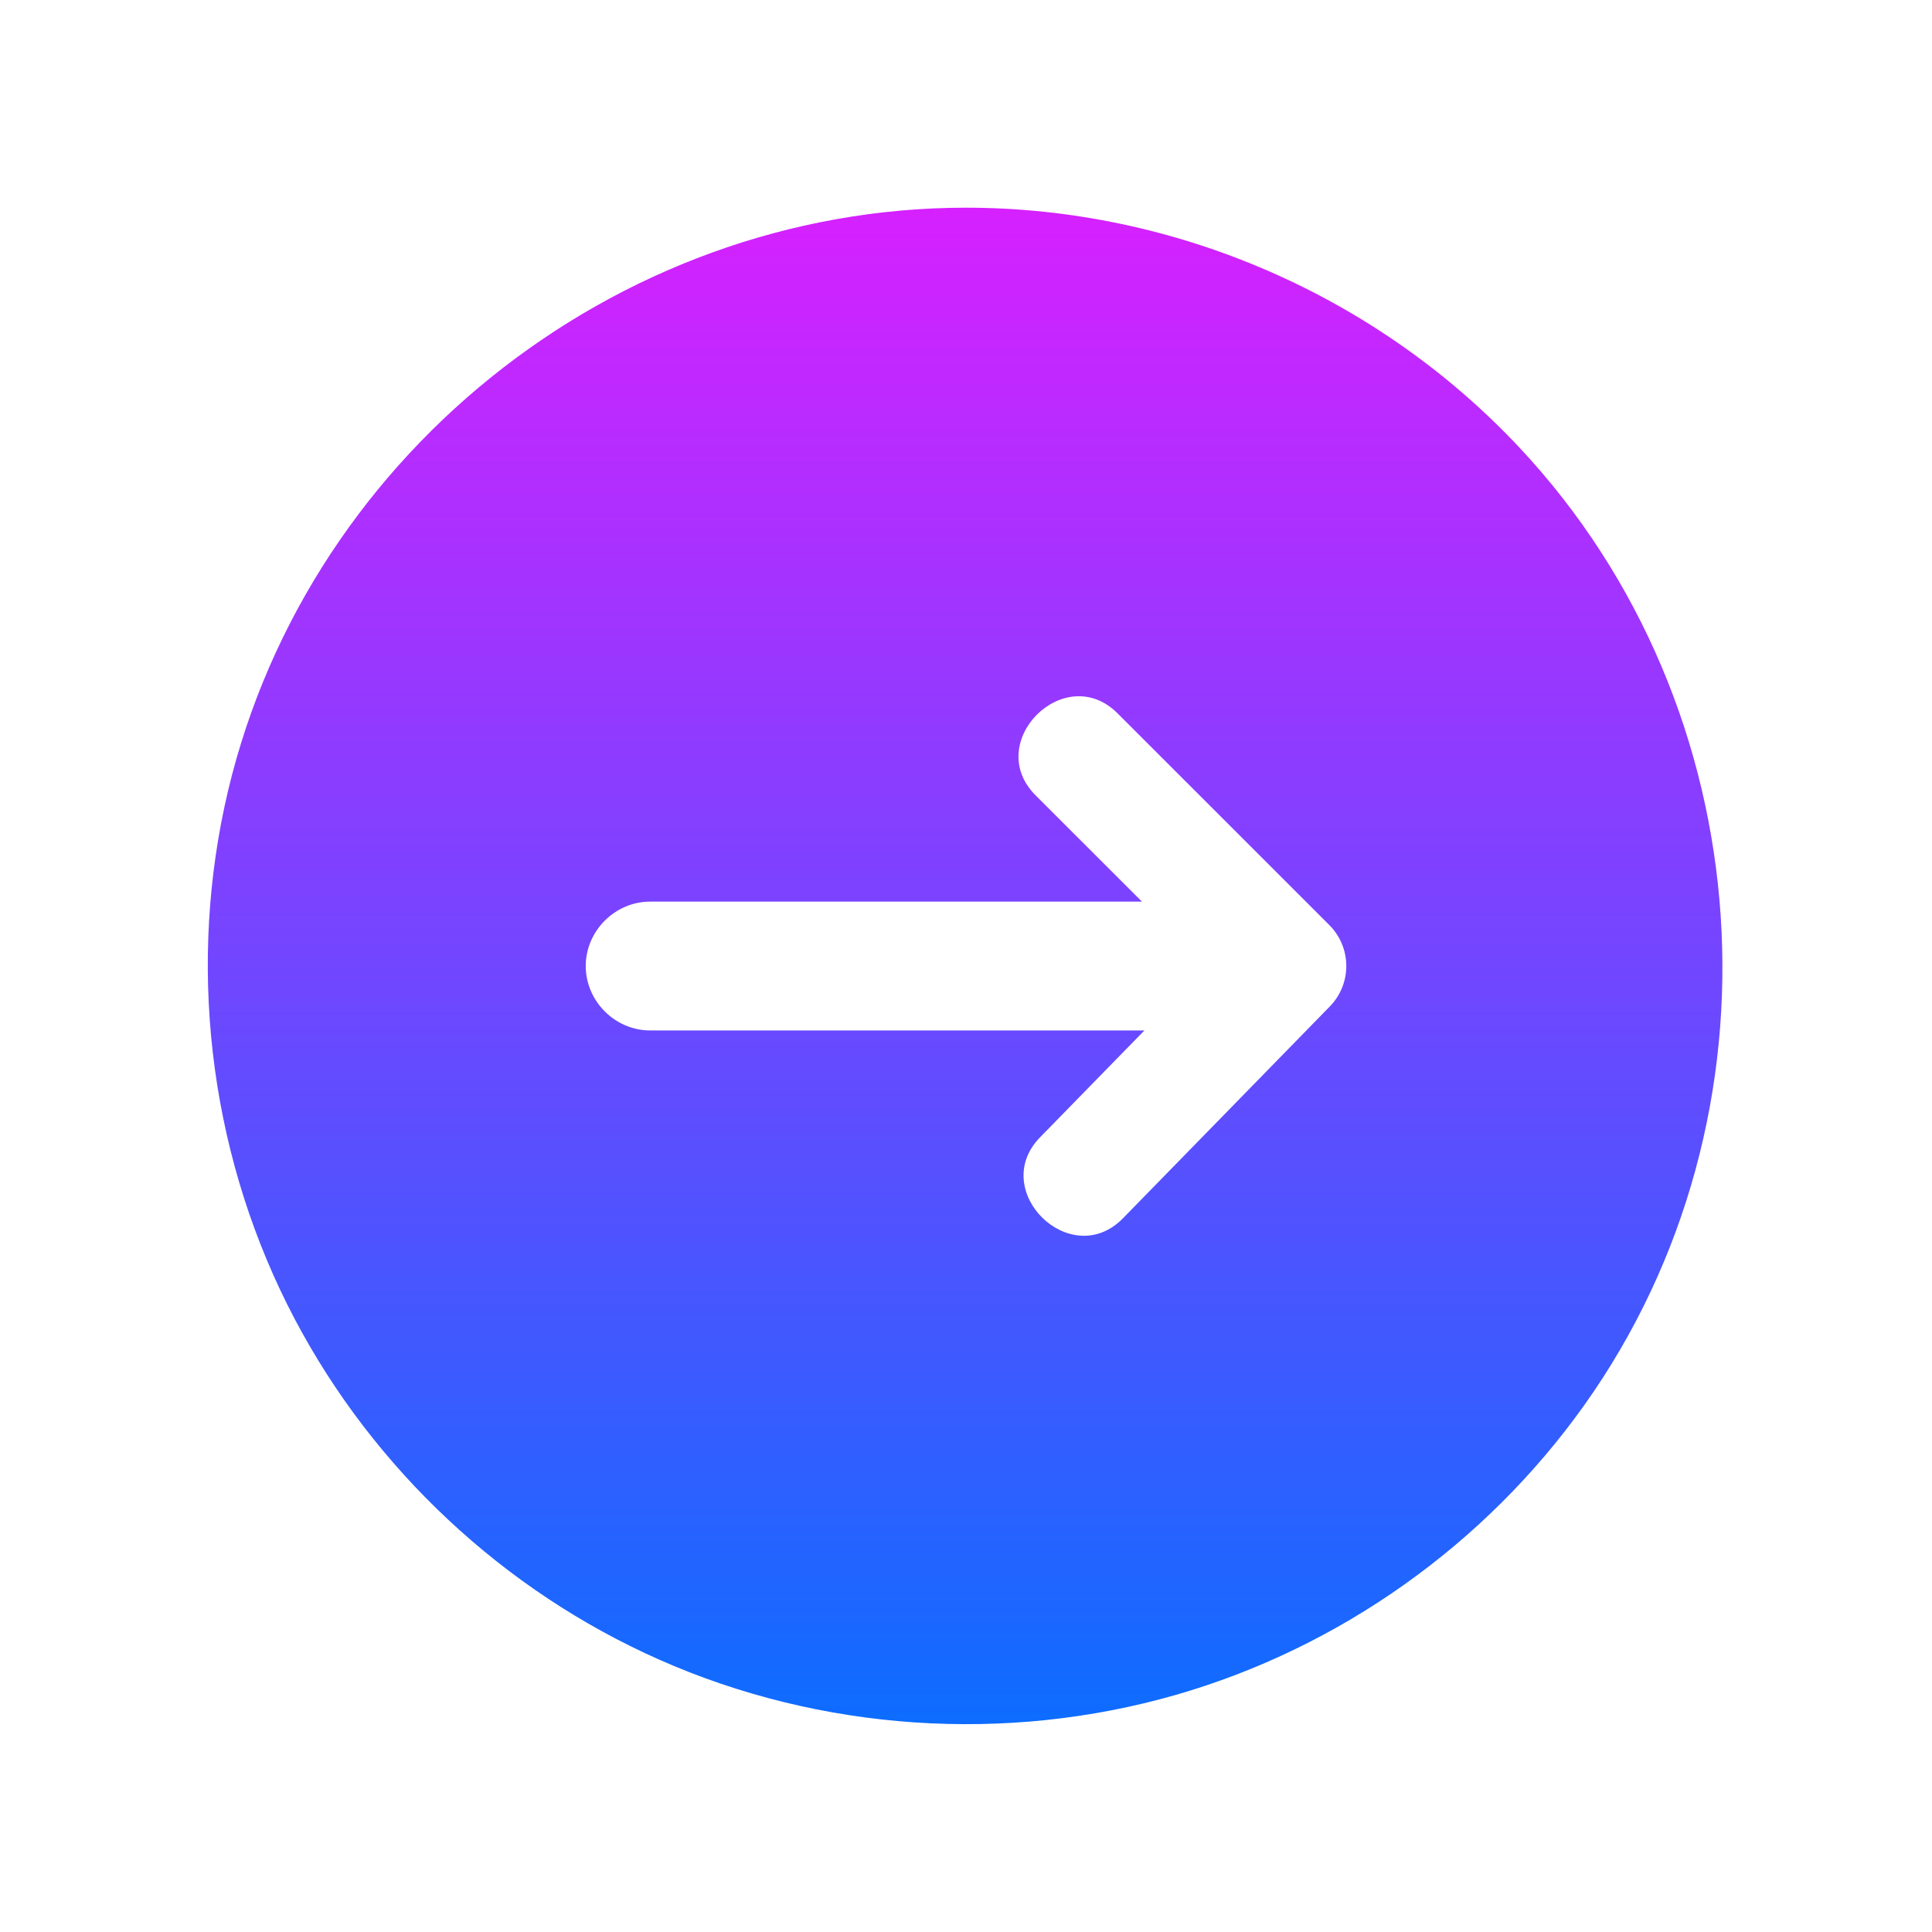 <svg width="28" height="28" viewBox="0 0 28 28" fill="none" xmlns="http://www.w3.org/2000/svg">
<g id="fi_3236907">
<path id="Vector" d="M14 3.01C8.886 3.01 4.323 6.686 3.253 11.692C2.718 14.193 3.078 16.853 4.271 19.116C5.419 21.294 7.3 23.054 9.552 24.052C11.893 25.09 14.582 25.271 17.043 24.563C19.417 23.88 21.522 22.382 22.956 20.371C25.953 16.166 25.552 10.26 22.026 6.492C19.96 4.284 17.025 3.01 14 3.01ZM19.272 14.587L16.276 17.655C15.518 18.432 14.319 17.255 15.074 16.482L16.586 14.934H9.422C8.913 14.934 8.489 14.509 8.489 14C8.489 13.492 8.913 13.067 9.422 13.067H16.55L15.008 11.526C14.242 10.76 15.43 9.572 16.196 10.338L19.265 13.406C19.591 13.732 19.594 14.258 19.272 14.587Z" fill="url(#paint0_linear_2106_2827)"/>
</g>
<defs>
<linearGradient id="paint0_linear_2106_2827" x1="13.987" y1="3.01" x2="13.987" y2="24.988" gradientUnits="userSpaceOnUse">
<stop stop-color="#D620FF"/>
<stop offset="1" stop-color="#0D6CFF"/>
</linearGradient>
</defs>
</svg>
